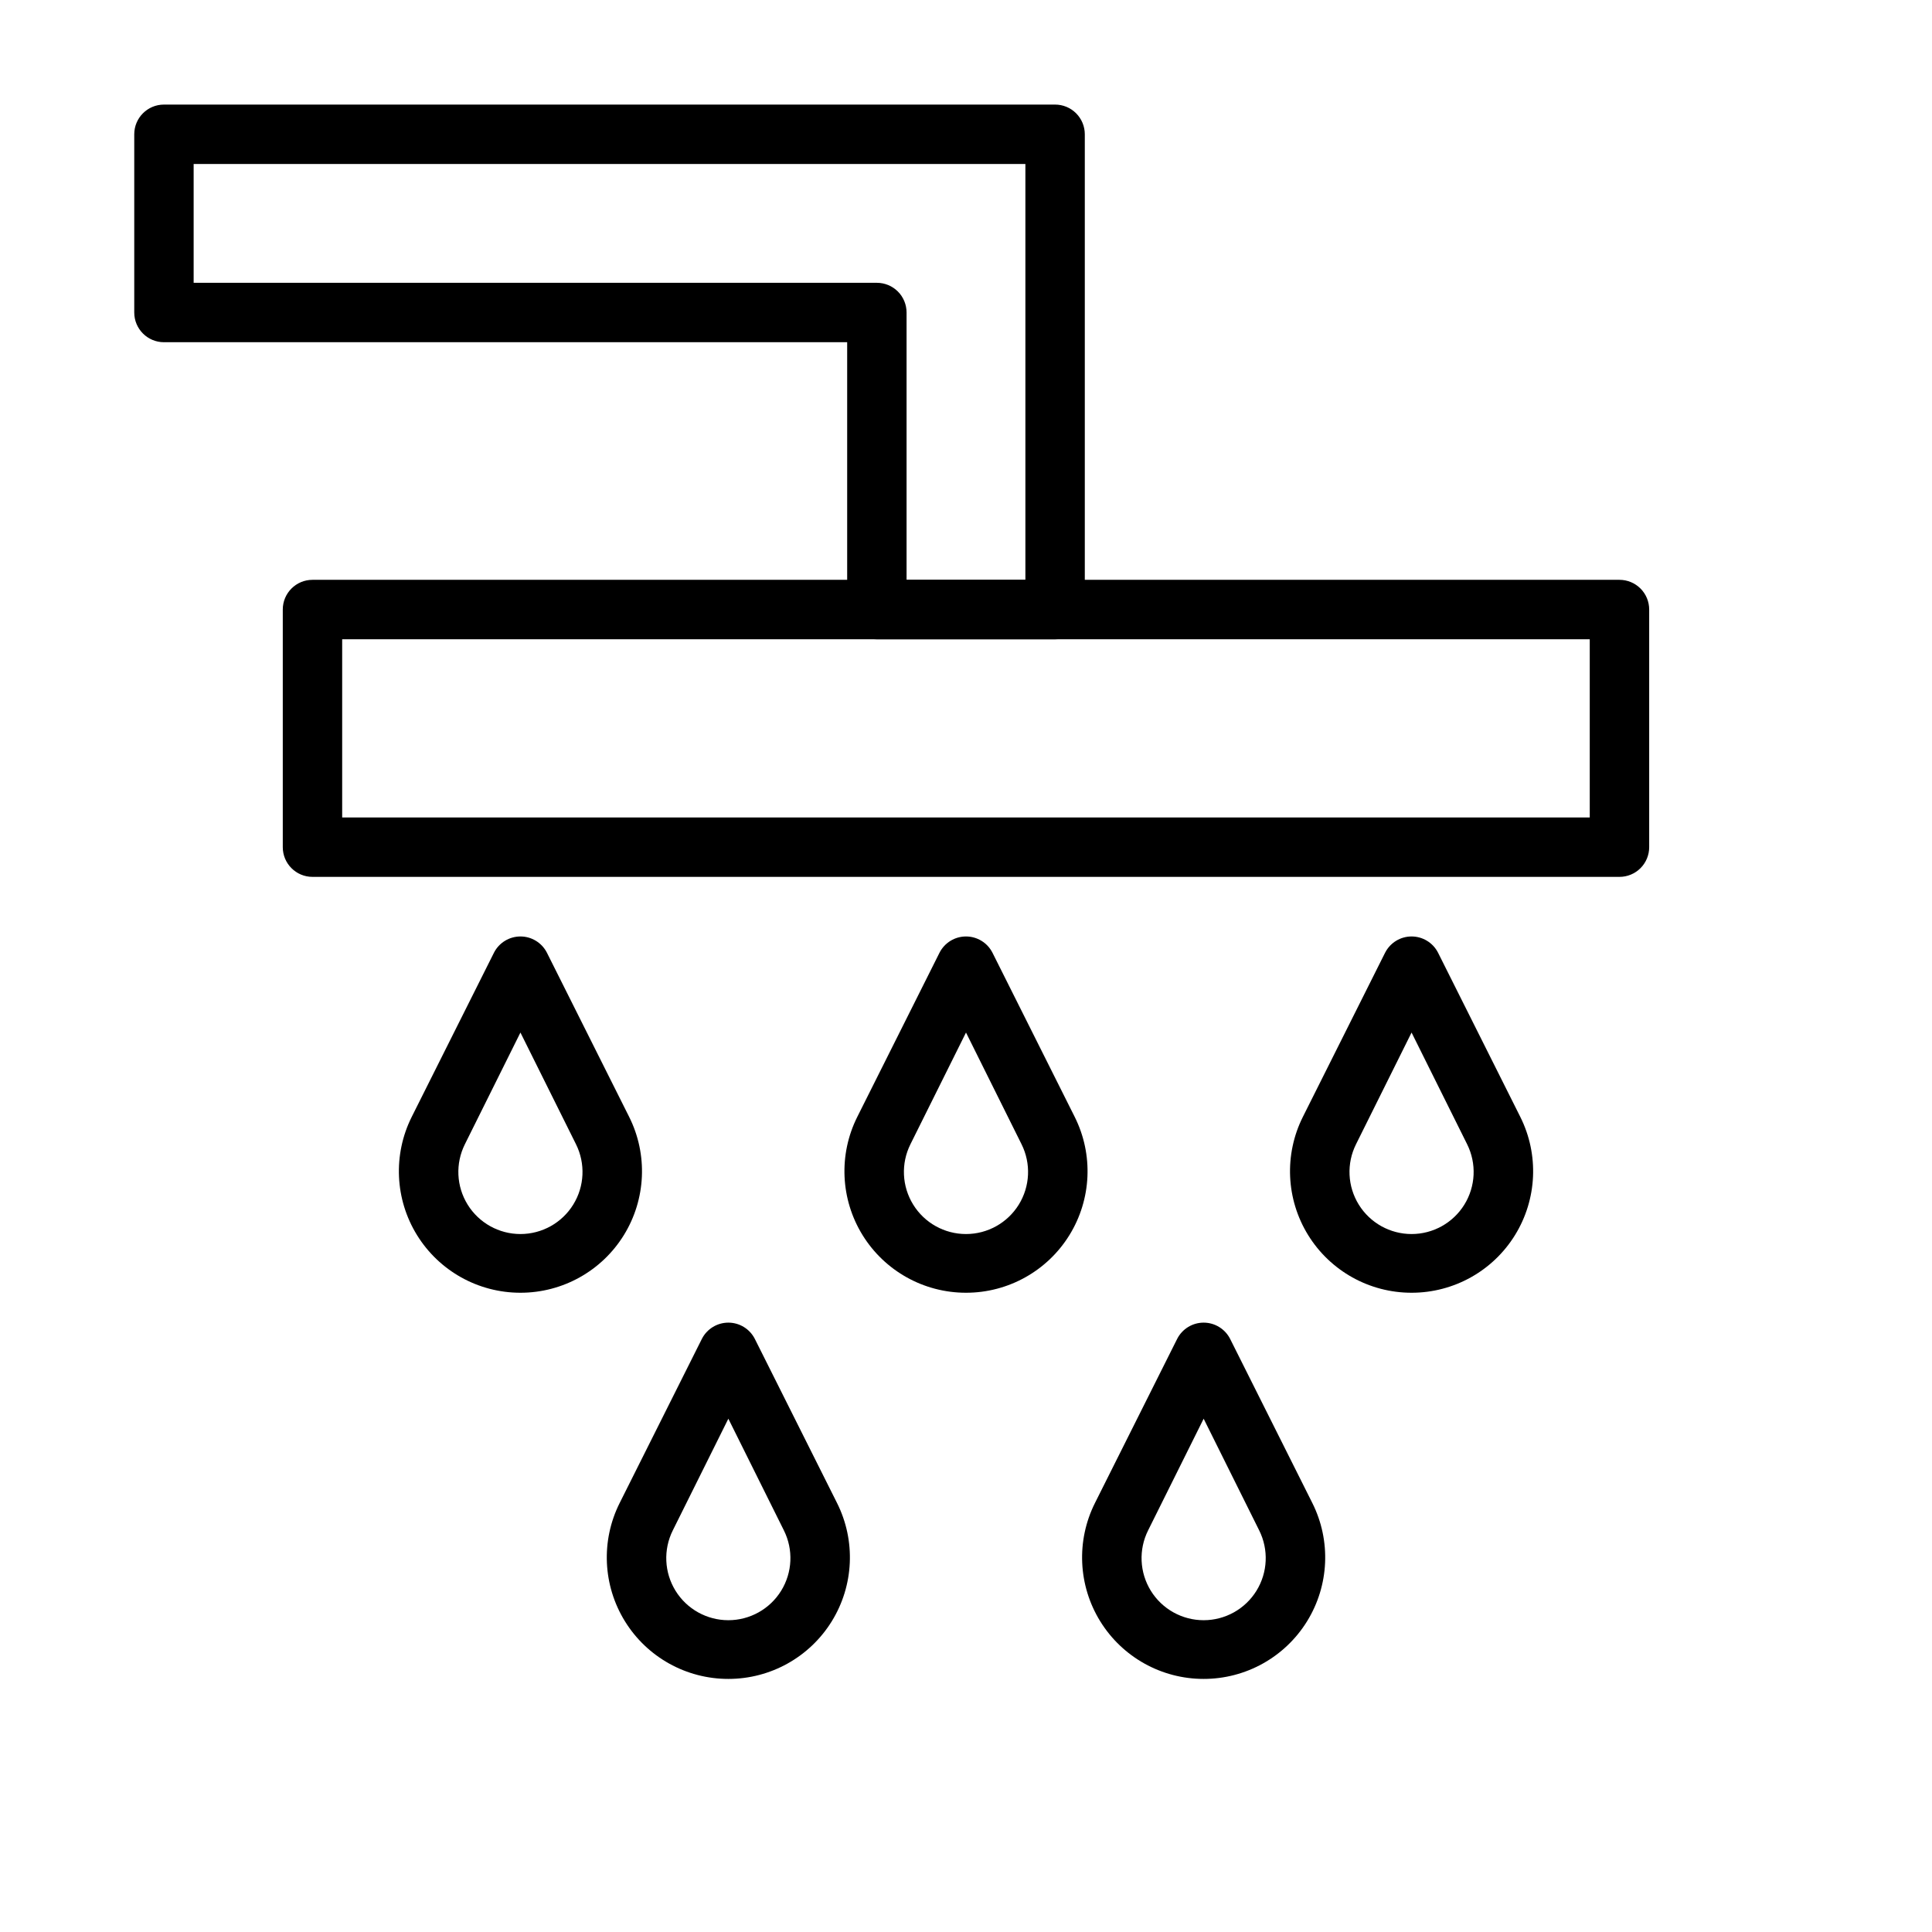 <?xml version="1.0" encoding="UTF-8"?>
<!-- Uploaded to: SVG Repo, www.svgrepo.com, Generator: SVG Repo Mixer Tools -->
<svg fill="#000000" width="800px" height="800px" version="1.1" viewBox="144 144 512 512" xmlns="http://www.w3.org/2000/svg">
 <g>
  <path d="m423.61 313.41h-47.23c-4.348 0-7.871-3.523-7.871-7.871v-70.848h-181.06c-4.348 0-7.871-3.527-7.871-7.875v-47.23c0-4.348 3.523-7.871 7.871-7.871h236.16c2.09 0 4.09 0.828 5.566 2.305 1.477 1.477 2.309 3.477 2.309 5.566v125.95c0 2.086-0.832 4.09-2.309 5.566-1.477 1.477-3.477 2.305-5.566 2.305zm-39.359-15.742h31.488v-110.21h-220.42v31.488h181.06c2.086 0 4.09 0.828 5.566 2.305 1.477 1.477 2.305 3.481 2.305 5.566z"/>
  <path d="m573.18 376.38h-346.37c-4.348 0-7.871-3.523-7.871-7.871v-62.977c0-4.348 3.523-7.871 7.871-7.871h346.37c2.086 0 4.09 0.828 5.566 2.305s2.305 3.477 2.305 5.566v62.977c0 2.086-0.828 4.09-2.305 5.566s-3.481 2.305-5.566 2.305zm-338.5-15.746h330.62v-47.23h-330.62z"/>
  <path d="m400 486.59c-11.164 0.008-21.535-5.769-27.406-15.266-5.867-9.496-6.402-21.352-1.406-31.336l21.805-43.531c1.348-2.629 4.051-4.285 7.008-4.285 2.953 0 5.656 1.656 7.004 4.285l21.805 43.531c4.996 9.984 4.465 21.84-1.406 31.336-5.871 9.496-16.242 15.273-27.402 15.266zm0-68.957-14.723 29.598c-2.547 5.102-2.269 11.156 0.73 16.004 2.996 4.848 8.289 7.797 13.992 7.797 5.699 0 10.992-2.949 13.992-7.797 2.996-4.848 3.273-10.902 0.727-16.004z"/>
  <path d="m281.92 486.59c-11.164 0.008-21.531-5.769-27.402-15.266-5.871-9.496-6.402-21.352-1.41-31.336l21.805-43.531c1.348-2.629 4.055-4.285 7.008-4.285s5.66 1.656 7.008 4.285l21.805 43.531c4.992 9.984 4.461 21.84-1.41 31.336-5.871 9.496-16.238 15.273-27.402 15.266zm0-68.957-14.719 29.598c-2.547 5.102-2.273 11.156 0.727 16.004s8.293 7.797 13.992 7.797 10.996-2.949 13.992-7.797c3-4.848 3.273-10.902 0.73-16.004z"/>
  <path d="m518.08 486.59c-11.164 0.008-21.531-5.769-27.402-15.266-5.871-9.496-6.402-21.352-1.41-31.336l21.805-43.531h0.004c1.344-2.629 4.051-4.285 7.004-4.285s5.66 1.656 7.008 4.285l21.805 43.531c4.996 9.984 4.461 21.84-1.41 31.336-5.867 9.496-16.238 15.273-27.402 15.266zm0-68.957-14.719 29.598c-2.547 5.102-2.269 11.156 0.727 16.004 3 4.848 8.293 7.797 13.992 7.797s10.996-2.949 13.992-7.797c3-4.848 3.273-10.902 0.73-16.004z"/>
  <path d="m462.98 588.93c-11.164 0.008-21.535-5.769-27.406-15.266-5.867-9.492-6.402-21.352-1.406-31.336l21.805-43.531c1.348-2.629 4.051-4.285 7.008-4.285 2.953 0 5.656 1.656 7.004 4.285l21.805 43.531c4.996 9.984 4.465 21.844-1.406 31.336-5.871 9.496-16.242 15.273-27.402 15.266zm0-68.957-14.723 29.598c-2.547 5.102-2.269 11.156 0.727 16.004 3 4.848 8.293 7.797 13.996 7.797 5.699 0 10.992-2.949 13.992-7.797 2.996-4.848 3.273-10.902 0.727-16.004z"/>
  <path d="m337.02 588.93c-11.164 0.008-21.535-5.769-27.402-15.266-5.871-9.492-6.406-21.352-1.41-31.336l21.805-43.531c1.348-2.629 4.055-4.285 7.008-4.285 2.953 0 5.656 1.656 7.004 4.285l21.805 43.531c4.996 9.984 4.465 21.844-1.406 31.336-5.871 9.496-16.242 15.273-27.402 15.266zm0-68.957-14.723 29.598c-2.543 5.102-2.269 11.156 0.73 16.004 2.996 4.848 8.293 7.797 13.992 7.797 5.699 0 10.992-2.949 13.992-7.797 2.996-4.848 3.273-10.902 0.727-16.004z"/>
 </g>
</svg>